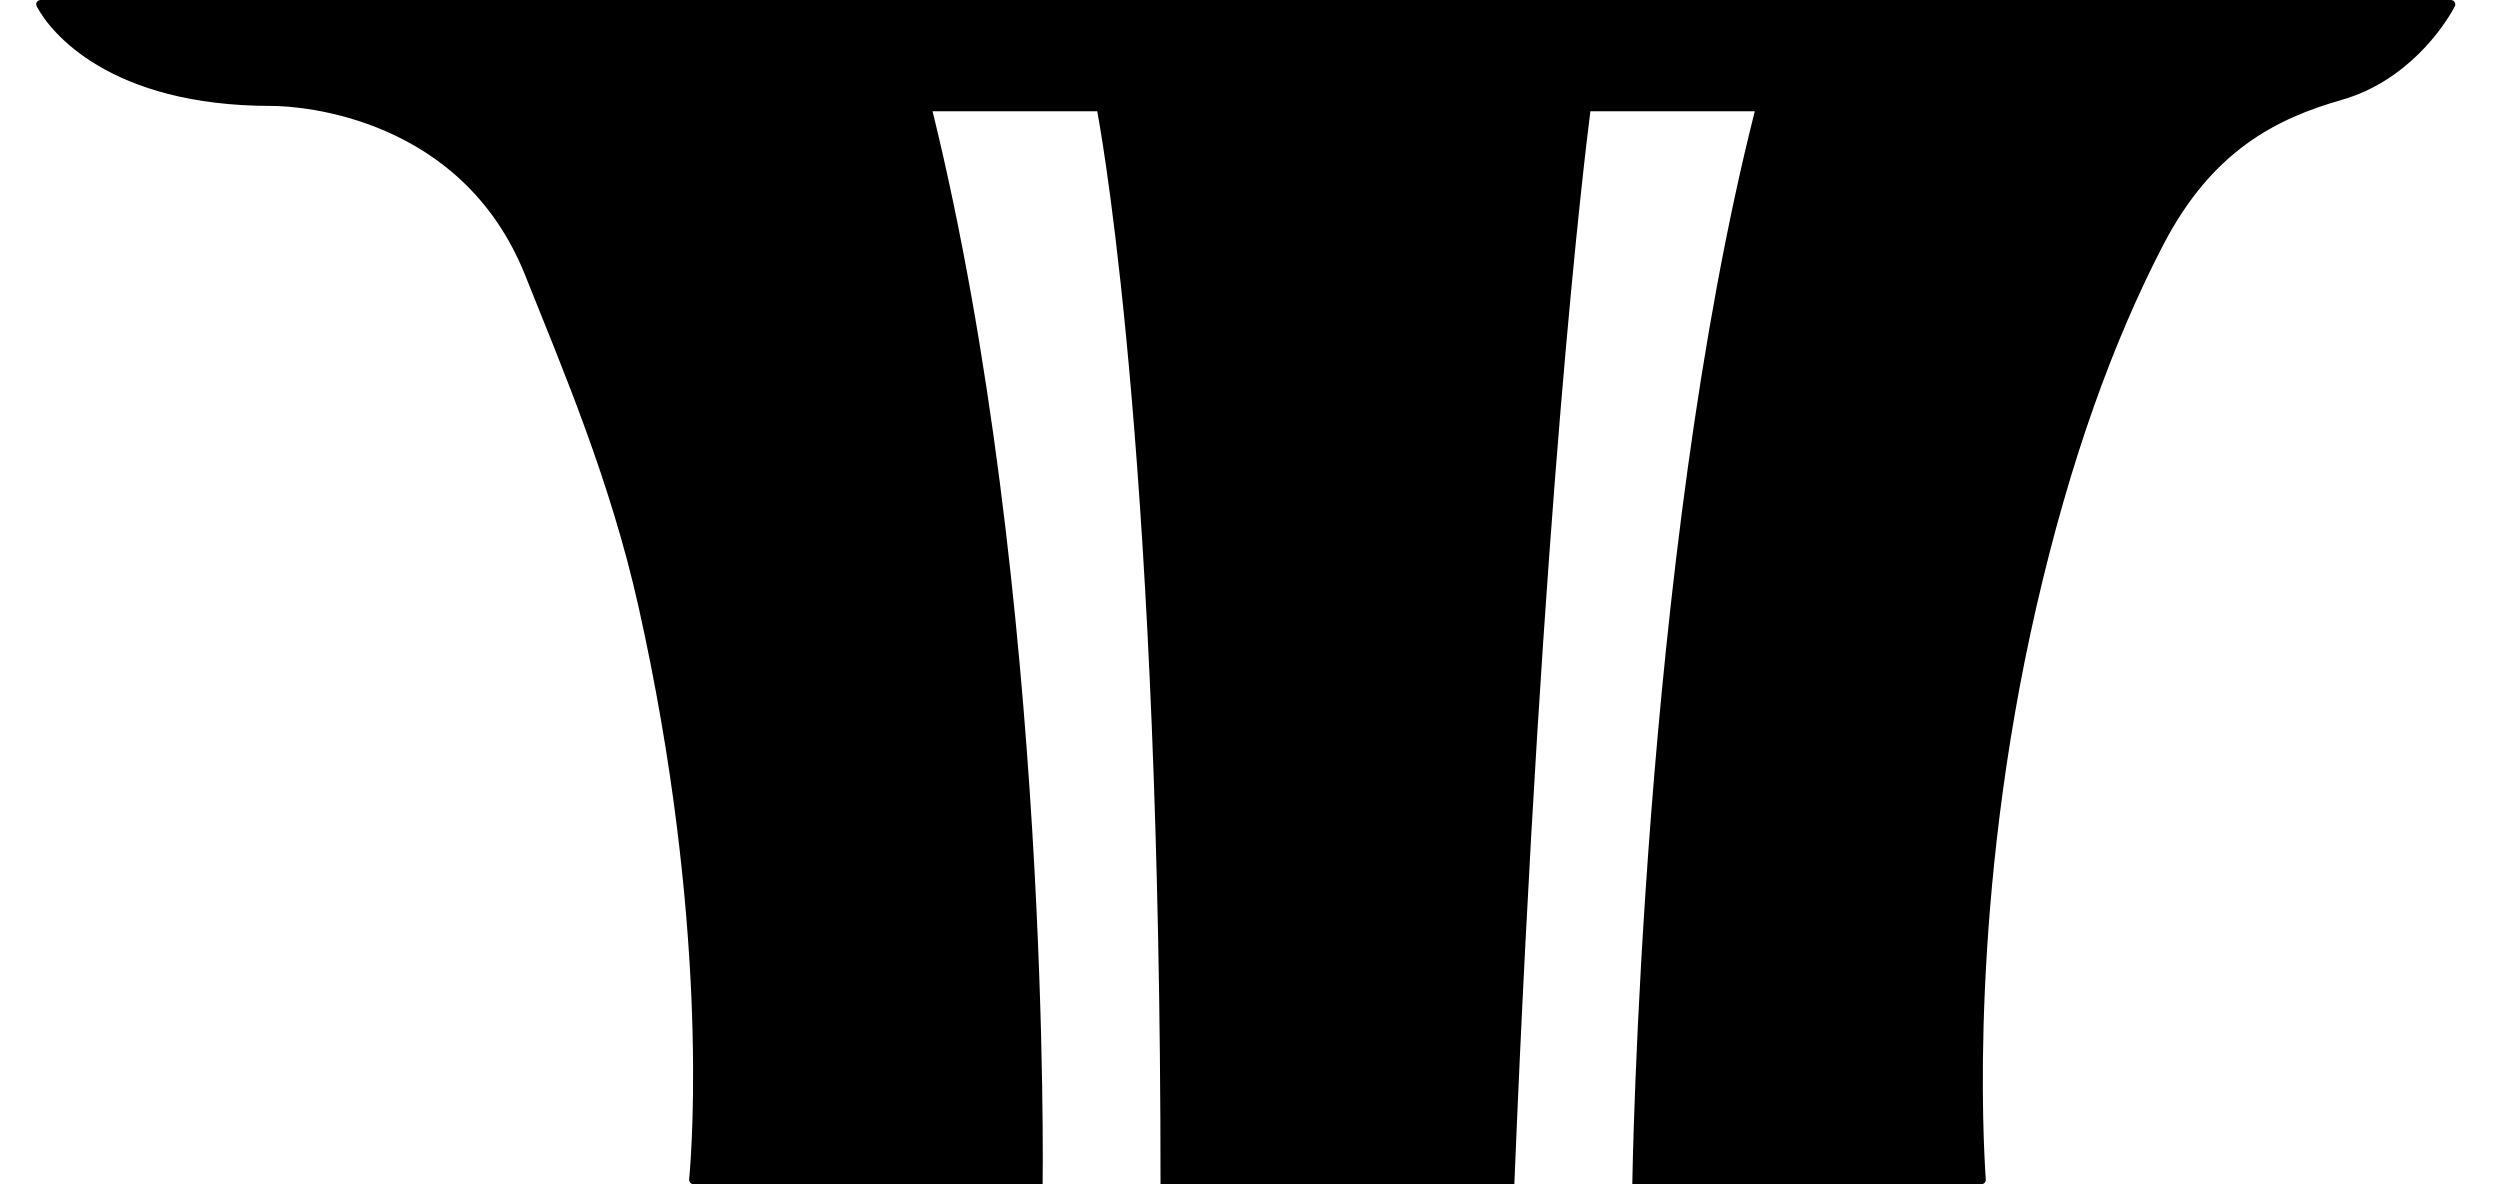 <svg width="38" height="18" viewBox="0 0 38 18" fill="none" xmlns="http://www.w3.org/2000/svg">
<path d="M37.252 0H0.62C0.583 0 0.526 0.035 0.561 0.101C0.764 0.487 1.661 1.61 4.125 1.61C4.601 1.61 7.025 1.79 7.981 4.18C8.563 5.636 9.278 7.311 9.705 9.22C10.773 13.995 10.525 17.39 10.475 17.926C10.472 17.973 10.509 18 10.543 18H15.848C15.848 18 15.981 9.042 14.175 1.691H16.678C16.799 2.351 17.64 7.302 17.64 18H23.018C23.44 7.659 24.086 2.377 24.174 1.691H26.673C24.948 8.506 24.811 18 24.811 18H30.118C30.148 18 30.189 17.974 30.184 17.928C30.146 17.377 29.929 13.684 30.954 9.22C31.466 6.992 32.123 5.183 32.88 3.725C33.626 2.287 34.602 1.802 35.595 1.518C36.588 1.234 37.153 0.406 37.314 0.094C37.334 0.059 37.308 0 37.252 0Z" fill="black"/>
</svg>

